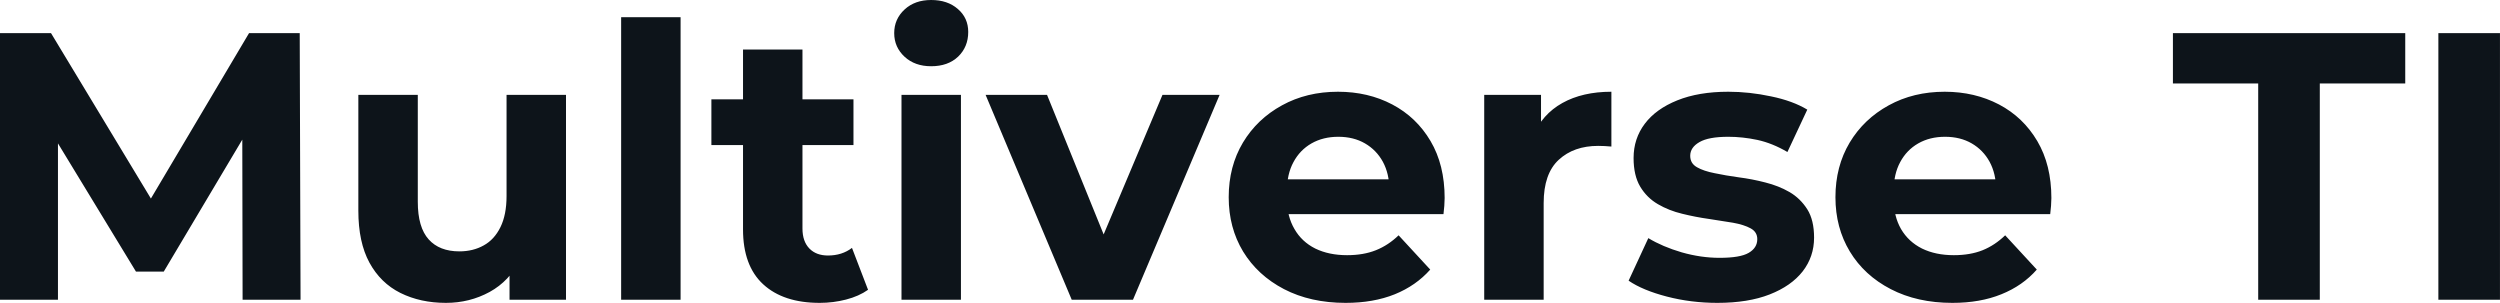 <svg fill="#0d141a" viewBox="0 0 150.972 18.285" height="100%" width="100%" xmlns="http://www.w3.org/2000/svg"><path preserveAspectRatio="none" d="M3.50 18.10L0 18.10L0 2.00L3.08 2.00L9.94 13.36L8.30 13.36L15.04 2.00L18.10 2.00L18.15 18.10L14.65 18.10L14.63 7.36L15.27 7.36L9.89 16.40L8.21 16.40L2.71 7.36L3.50 7.36L3.50 18.10ZM26.93 18.29L26.93 18.29Q25.39 18.29 24.18 17.69Q22.98 17.09 22.31 15.86Q21.64 14.63 21.64 12.72L21.64 12.72L21.64 5.73L25.23 5.73L25.23 12.19Q25.23 13.73 25.89 14.46Q26.54 15.18 27.74 15.18L27.74 15.18Q28.57 15.18 29.21 14.82Q29.85 14.47 30.22 13.72Q30.59 12.97 30.59 11.84L30.59 11.84L30.59 5.73L34.18 5.73L34.18 18.10L30.77 18.10L30.77 14.70L31.40 15.69Q30.77 16.97 29.57 17.63Q28.36 18.29 26.93 18.29ZM41.10 18.10L37.51 18.10L37.51 1.04L41.10 1.04L41.10 18.10ZM49.50 18.29L49.50 18.29Q47.31 18.29 46.09 17.17Q44.87 16.05 44.87 13.85L44.87 13.85L44.87 2.99L48.46 2.99L48.46 13.80Q48.46 14.58 48.88 15.01Q49.29 15.43 50.00 15.43L50.00 15.43Q50.85 15.43 51.45 14.97L51.45 14.97L52.42 17.50Q51.87 17.89 51.09 18.09Q50.32 18.29 49.50 18.29ZM51.54 8.76L42.96 8.76L42.96 6.00L51.54 6.00L51.54 8.76ZM58.03 18.10L54.44 18.10L54.44 5.73L58.03 5.73L58.03 18.10ZM56.23 4.00L56.23 4.00Q55.25 4.00 54.63 3.43Q54.00 2.85 54.00 2.00L54.00 2.00Q54.00 1.15 54.63 0.57Q55.25 0 56.23 0L56.23 0Q57.22 0 57.84 0.54Q58.47 1.08 58.47 1.93L58.47 1.93Q58.47 2.83 57.86 3.42Q57.25 4.00 56.23 4.00ZM68.42 18.10L64.72 18.10L59.52 5.73L63.23 5.73L67.55 16.38L65.71 16.38L70.20 5.73L73.65 5.73L68.42 18.10ZM81.26 18.29L81.26 18.29Q79.14 18.29 77.54 17.46Q75.95 16.63 75.07 15.19Q74.20 13.75 74.20 11.91L74.20 11.91Q74.20 10.05 75.06 8.61Q75.92 7.18 77.42 6.36Q78.91 5.54 80.80 5.54L80.80 5.54Q82.62 5.54 84.08 6.31Q85.54 7.08 86.39 8.52Q87.24 9.96 87.24 11.96L87.24 11.96Q87.24 12.17 87.22 12.43Q87.19 12.70 87.17 12.93L87.17 12.93L77.12 12.93L77.12 10.83L85.28 10.83L83.90 11.45Q83.90 10.49 83.51 9.77Q83.12 9.06 82.43 8.66Q81.74 8.26 80.82 8.26L80.82 8.26Q79.90 8.26 79.20 8.66Q78.50 9.06 78.11 9.79Q77.72 10.51 77.72 11.50L77.72 11.50L77.72 12.05Q77.72 13.06 78.17 13.83Q78.61 14.60 79.43 15.01Q80.25 15.41 81.35 15.41L81.35 15.41Q82.34 15.41 83.09 15.11Q83.84 14.81 84.46 14.21L84.46 14.21L86.37 16.28Q85.51 17.25 84.23 17.77Q82.94 18.29 81.26 18.29ZM93.22 18.10L89.63 18.10L89.63 5.73L93.06 5.73L93.06 9.22L92.58 8.21Q93.13 6.90 94.35 6.22Q95.57 5.54 97.31 5.54L97.31 5.54L97.31 8.85Q97.08 8.83 96.90 8.82Q96.72 8.81 96.51 8.81L96.51 8.81Q95.04 8.81 94.13 9.65Q93.22 10.49 93.22 12.26L93.22 12.26L93.22 18.10ZM103.71 18.29L103.71 18.29Q102.12 18.29 100.66 17.91Q99.20 17.53 98.35 16.95L98.35 16.95L99.54 14.38Q100.40 14.90 101.56 15.24Q102.72 15.57 103.84 15.57L103.84 15.57Q105.09 15.57 105.60 15.27Q106.12 14.97 106.12 14.44L106.12 14.44Q106.12 14.01 105.72 13.79Q105.32 13.57 104.65 13.45Q103.98 13.34 103.19 13.22Q102.40 13.11 101.59 12.91Q100.79 12.72 100.12 12.33Q99.45 11.94 99.05 11.27Q98.65 10.60 98.65 9.54L98.65 9.54Q98.65 8.37 99.33 7.47Q100.00 6.58 101.29 6.06Q102.58 5.54 104.37 5.54L104.37 5.54Q105.64 5.54 106.95 5.82Q108.26 6.09 109.14 6.62L109.14 6.62L107.94 9.18Q107.04 8.65 106.13 8.45Q105.23 8.26 104.37 8.26L104.37 8.26Q103.18 8.26 102.63 8.58Q102.07 8.90 102.07 9.41L102.07 9.41Q102.07 9.87 102.48 10.10Q102.88 10.33 103.55 10.46Q104.21 10.60 105.01 10.71Q105.80 10.81 106.61 11.02Q107.41 11.22 108.07 11.60Q108.72 11.98 109.14 12.64Q109.55 13.29 109.55 14.35L109.55 14.35Q109.55 15.50 108.86 16.39Q108.17 17.27 106.87 17.78Q105.57 18.29 103.71 18.29ZM117.90 18.29L117.90 18.29Q115.78 18.29 114.18 17.46Q112.58 16.63 111.71 15.19Q110.84 13.75 110.84 11.91L110.84 11.91Q110.84 10.05 111.70 8.61Q112.56 7.18 114.06 6.36Q115.55 5.54 117.44 5.54L117.44 5.54Q119.25 5.54 120.72 6.31Q122.18 7.08 123.03 8.52Q123.88 9.96 123.88 11.96L123.88 11.96Q123.88 12.17 123.86 12.43Q123.83 12.70 123.81 12.93L123.81 12.93L113.76 12.93L113.76 10.83L121.92 10.83L120.54 11.45Q120.54 10.49 120.15 9.77Q119.76 9.06 119.07 8.66Q118.38 8.26 117.46 8.26L117.46 8.26Q116.54 8.26 115.84 8.66Q115.14 9.06 114.75 9.79Q114.36 10.51 114.36 11.50L114.36 11.50L114.36 12.05Q114.36 13.06 114.80 13.83Q115.25 14.60 116.07 15.01Q116.89 15.41 117.99 15.41L117.99 15.41Q118.98 15.41 119.73 15.11Q120.47 14.81 121.09 14.21L121.09 14.21L123.00 16.28Q122.15 17.25 120.86 17.77Q119.58 18.29 117.90 18.29ZM140.09 18.10L136.37 18.10L136.37 5.04L131.22 5.04L131.22 2.00L145.25 2.00L145.25 5.04L140.09 5.04L140.09 18.10ZM150.97 18.10L147.25 18.10L147.25 2.00L150.97 2.00L150.97 18.10Z"></path></svg>